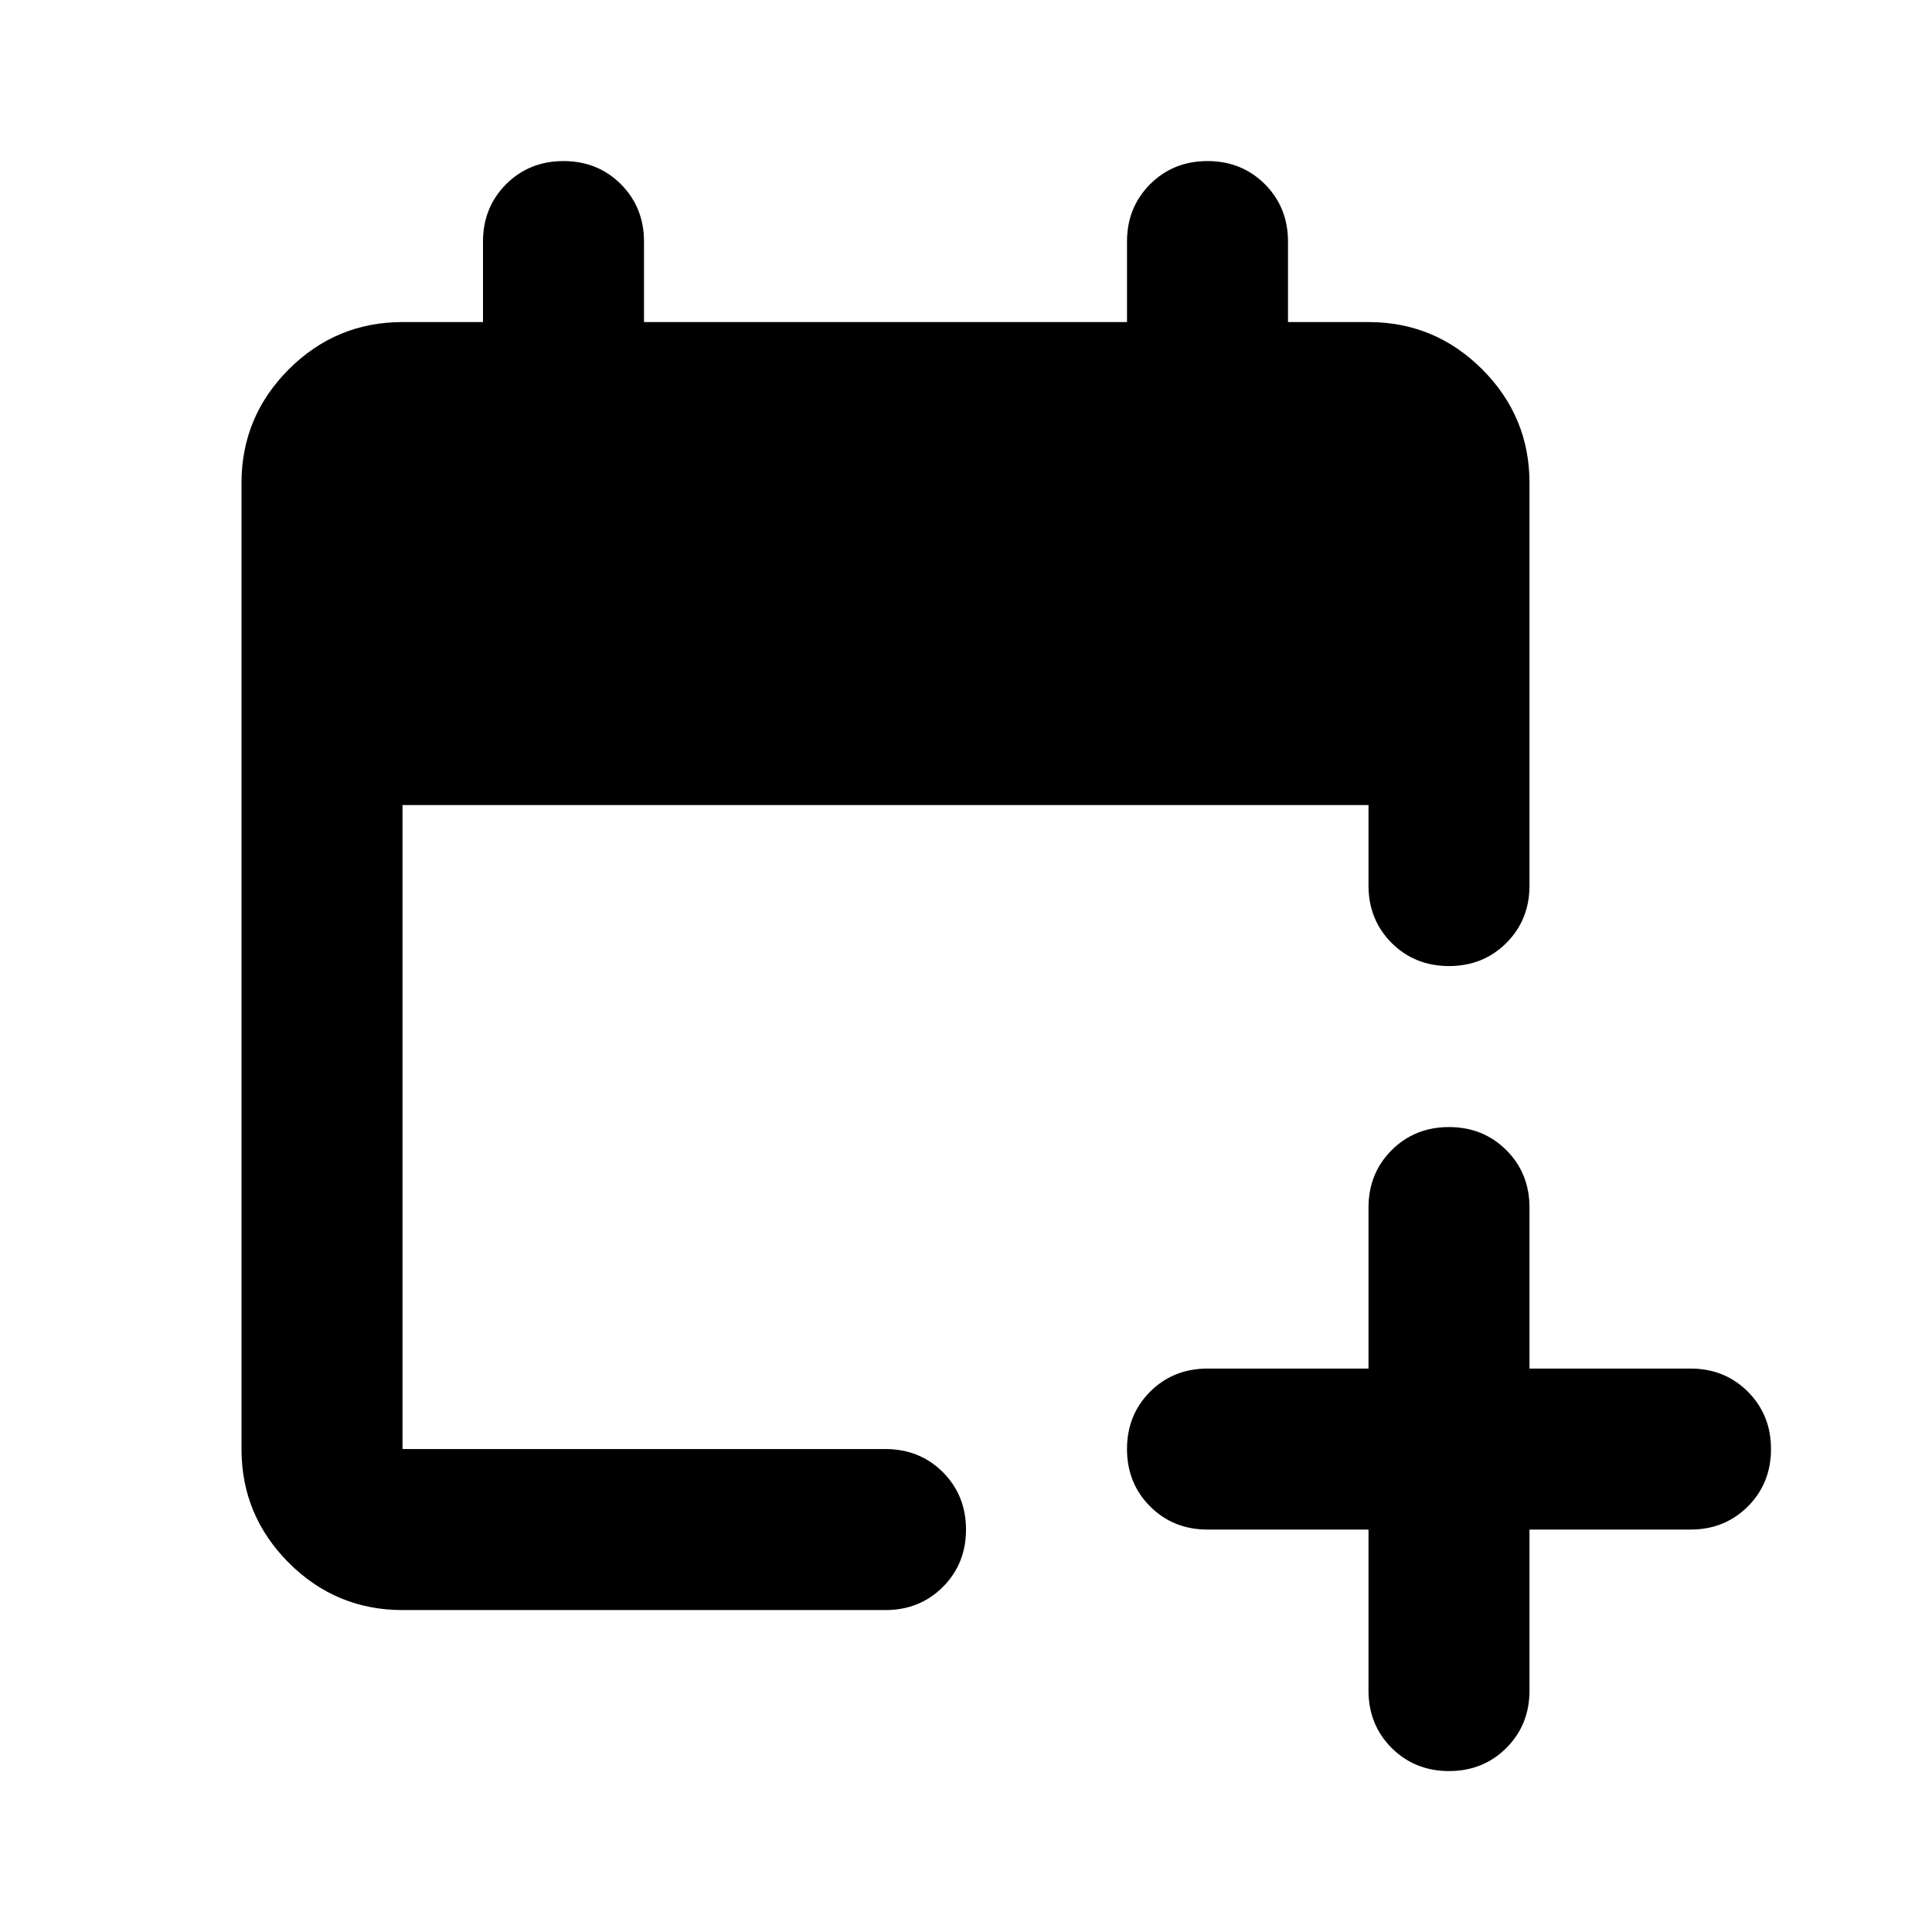 <svg width="30" height="30" viewBox="0 0 30 30" fill="none" xmlns="http://www.w3.org/2000/svg">
<path d="M21.25 23.751H18.75C18.396 23.751 18.099 23.631 17.859 23.392C17.62 23.152 17.5 22.855 17.5 22.501C17.5 22.147 17.62 21.85 17.859 21.61C18.099 21.371 18.396 21.251 18.75 21.251H21.25V18.751C21.25 18.397 21.37 18.1 21.609 17.86C21.849 17.621 22.146 17.501 22.5 17.501C22.854 17.501 23.151 17.621 23.391 17.86C23.63 18.1 23.75 18.397 23.75 18.751V21.251H26.25C26.604 21.251 26.901 21.371 27.141 21.61C27.38 21.85 27.5 22.147 27.5 22.501C27.5 22.855 27.38 23.152 27.141 23.392C26.901 23.631 26.604 23.751 26.25 23.751H23.75V26.251C23.75 26.605 23.63 26.902 23.391 27.142C23.151 27.381 22.854 27.501 22.5 27.501C22.146 27.501 21.849 27.381 21.609 27.142C21.37 26.902 21.25 26.605 21.25 26.251V23.751ZM6.25 25.001C5.562 25.001 4.974 24.756 4.484 24.267C3.995 23.777 3.75 23.189 3.75 22.501V7.501C3.75 6.813 3.995 6.225 4.484 5.735C4.974 5.246 5.562 5.001 6.25 5.001H7.5V3.751C7.5 3.397 7.62 3.1 7.859 2.86C8.099 2.621 8.396 2.501 8.75 2.501C9.104 2.501 9.401 2.621 9.641 2.86C9.88 3.1 10 3.397 10 3.751V5.001H17.5V3.751C17.5 3.397 17.62 3.1 17.859 2.86C18.099 2.621 18.396 2.501 18.75 2.501C19.104 2.501 19.401 2.621 19.641 2.86C19.88 3.1 20 3.397 20 3.751V5.001H21.25C21.938 5.001 22.526 5.246 23.016 5.735C23.505 6.225 23.75 6.813 23.75 7.501V13.751C23.75 14.105 23.63 14.402 23.391 14.642C23.151 14.881 22.854 15.001 22.5 15.001C22.146 15.001 21.849 14.881 21.609 14.642C21.37 14.402 21.25 14.105 21.25 13.751V12.501H6.25V22.501H13.75C14.104 22.501 14.401 22.621 14.641 22.86C14.88 23.1 15 23.397 15 23.751C15 24.105 14.88 24.402 14.641 24.642C14.401 24.881 14.104 25.001 13.75 25.001H6.25Z" fill="black"/>
</svg>
